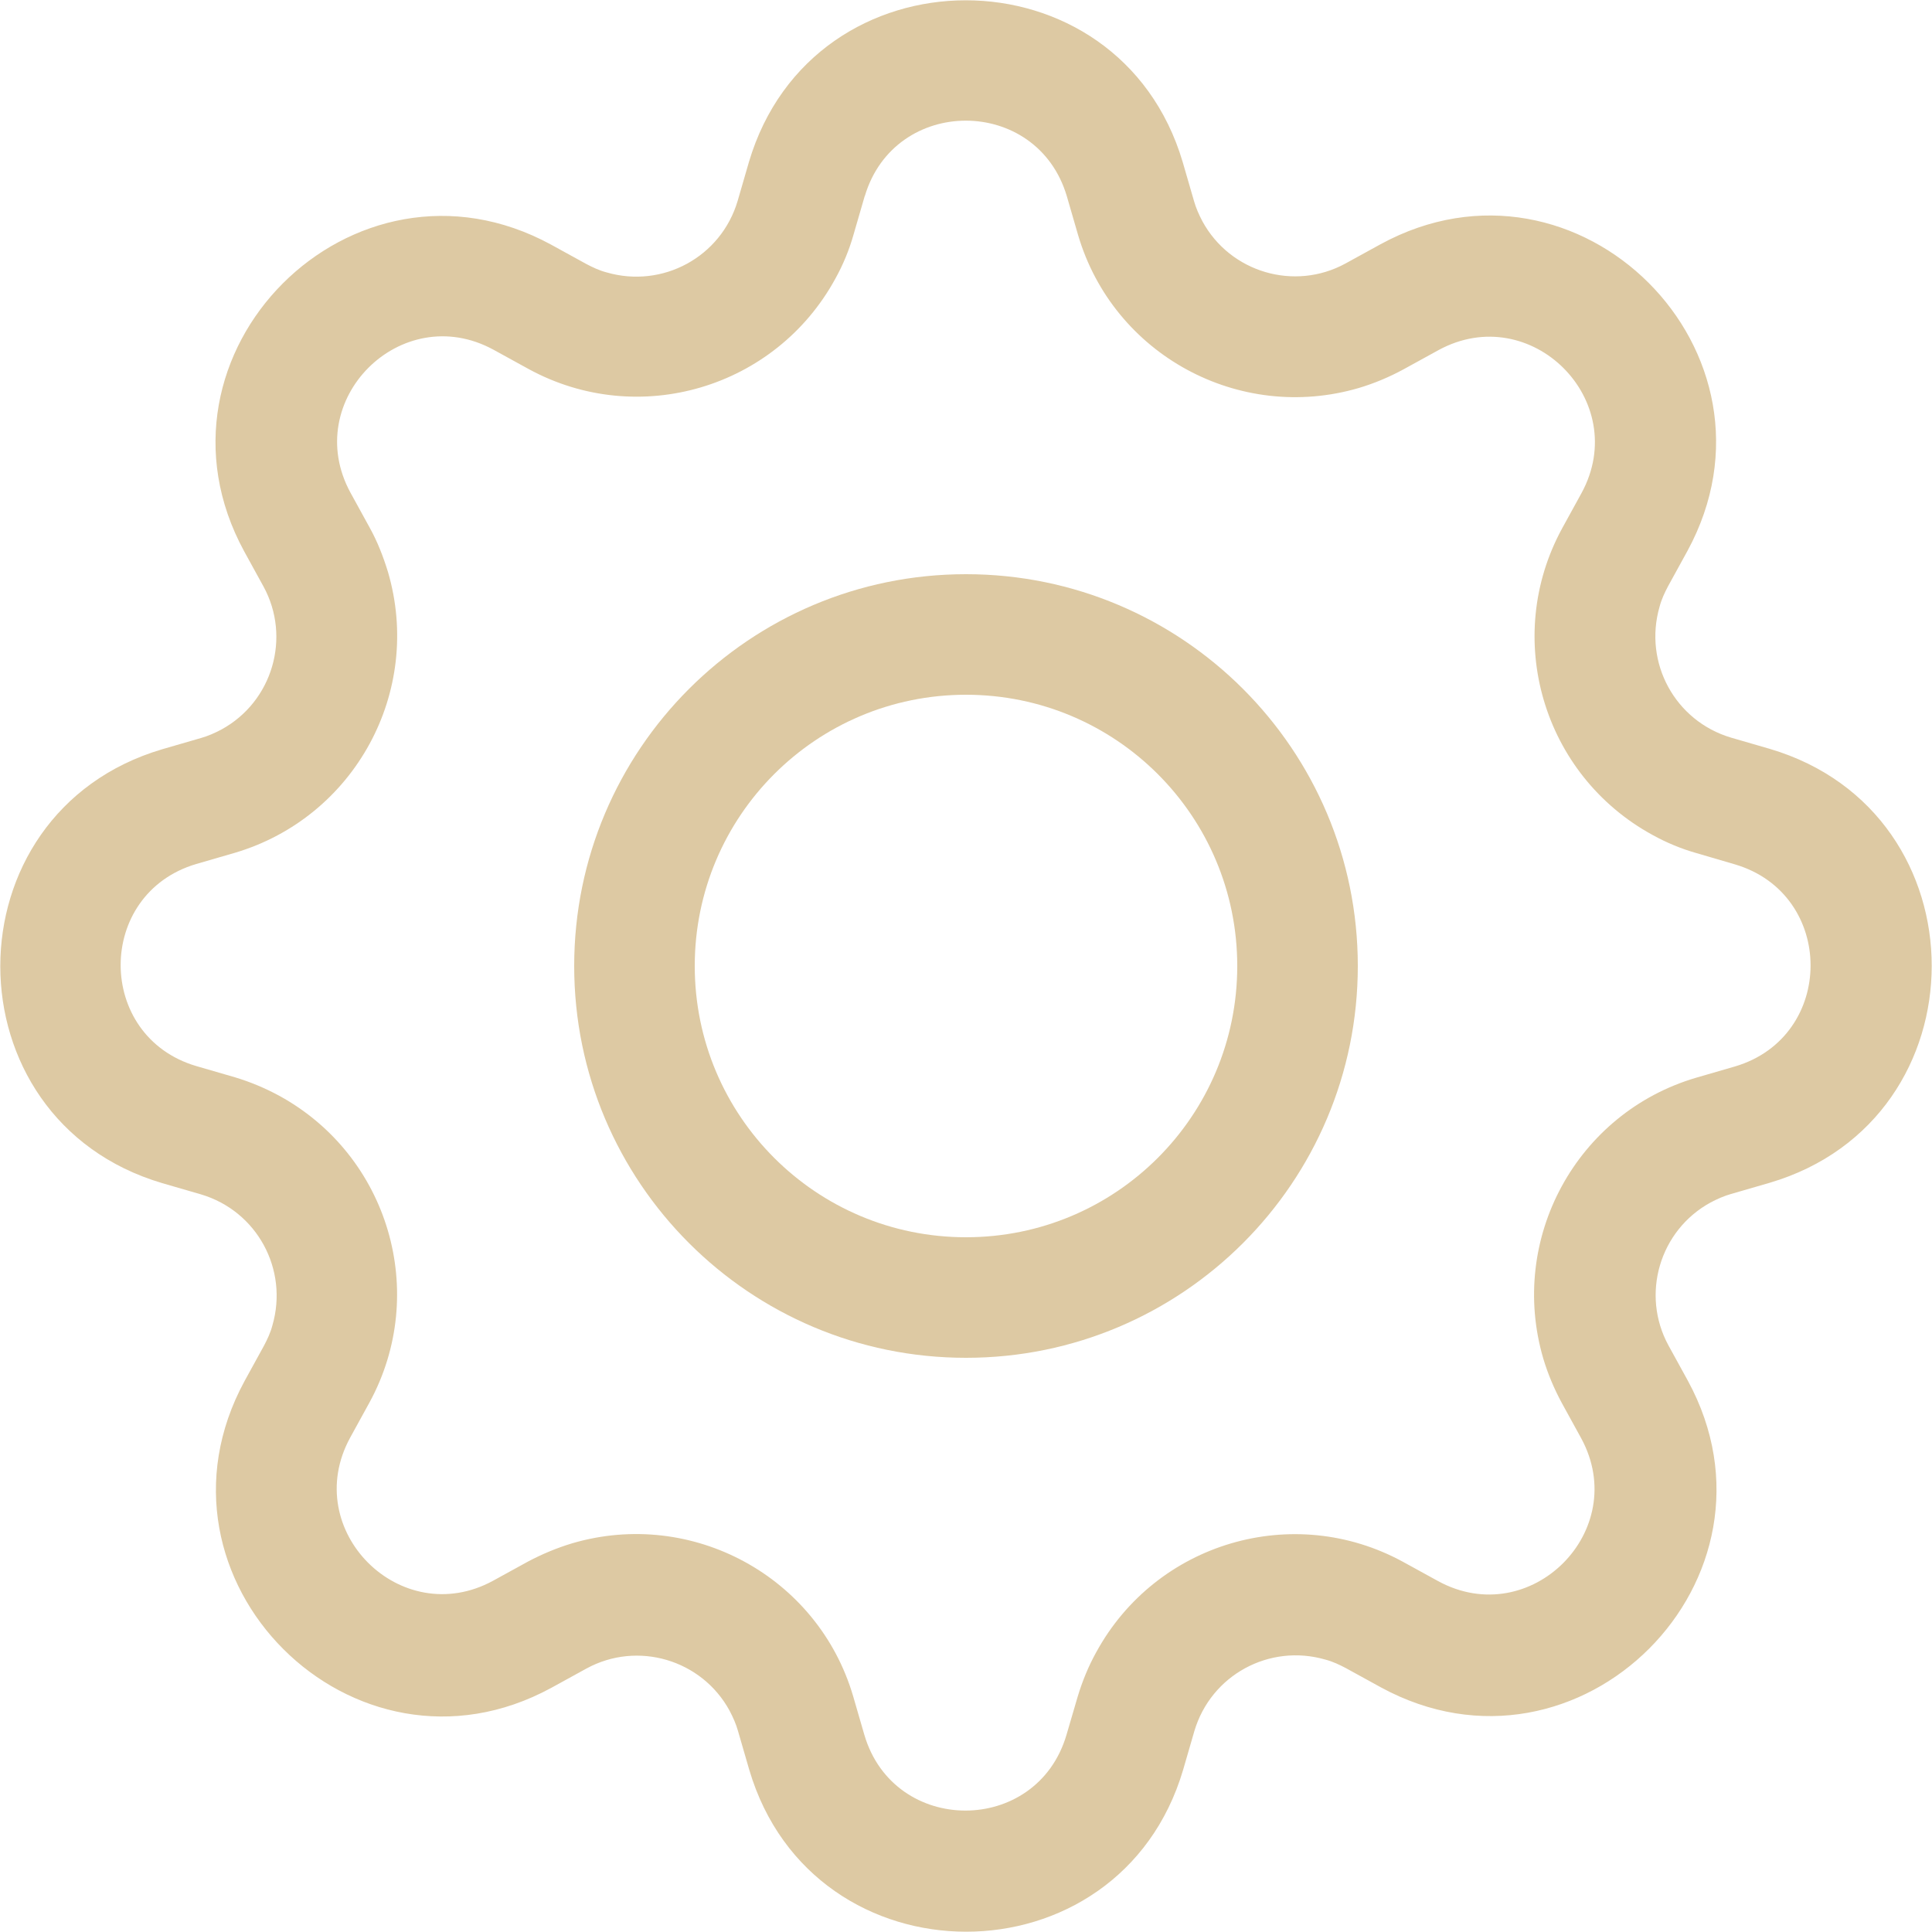 <?xml version="1.0" encoding="UTF-8"?><svg id="Capa_1" xmlns="http://www.w3.org/2000/svg" width="50" height="50" viewBox="0 0 50 50"><path d="M25,14.86c-5.6,0-10.14,4.54-10.14,10.14,0,5.6,4.54,10.14,10.14,10.14,5.6,0,10.14-4.54,10.14-10.14,0-5.6-4.54-10.14-10.14-10.14M17.98,25c0-3.88,3.14-7.02,7.02-7.02,3.88,0,7.02,3.14,7.02,7.02,0,3.88-3.14,7.02-7.02,7.02-3.88,0-7.02-3.14-7.02-7.02" fill="#ddc9a3"/><path d="M30.61,4.2c-1.65-5.59-9.58-5.59-11.23,0l-.29,1c-.43,1.45-1.94,2.27-3.39,1.85-.19-.05-.36-.13-.53-.22l-.91-.5c-5.13-2.79-10.73,2.82-7.94,7.94l.5.91c.72,1.32.23,2.98-1.09,3.7-.17.09-.35.17-.53.22l-1,.29c-5.59,1.65-5.59,9.58,0,11.23l1,.29c1.45.43,2.27,1.94,1.85,3.39-.05.19-.13.36-.22.53l-.5.91c-2.79,5.13,2.82,10.73,7.94,7.94l.91-.5c1.32-.72,2.98-.23,3.7,1.09.09.17.17.35.22.53l.29,1c1.65,5.59,9.58,5.59,11.23,0l.29-1c.43-1.45,1.94-2.27,3.39-1.85.19.05.36.13.53.22l.91.5c5.13,2.79,10.73-2.82,7.94-7.94l-.5-.91c-.72-1.32-.23-2.98,1.09-3.7.17-.09.35-.17.53-.22l1-.29c5.59-1.65,5.59-9.58,0-11.23l-1-.29c-1.45-.43-2.27-1.94-1.85-3.39.05-.19.13-.36.22-.53l.5-.91c2.79-5.13-2.82-10.73-7.94-7.94l-.91.5c-1.32.72-2.98.23-3.7-1.09-.09-.17-.17-.35-.22-.53l-.29-1ZM22.38,5.08c.77-2.61,4.46-2.61,5.23,0l.29,1c.91,3.1,4.17,4.87,7.27,3.96.4-.12.78-.28,1.15-.48l.91-.5c2.39-1.3,5,1.31,3.7,3.7l-.5.91c-1.55,2.84-.5,6.39,2.34,7.94.36.2.75.36,1.14.47l.99.29c2.61.77,2.61,4.46,0,5.23l-1,.29c-3.1.91-4.87,4.17-3.96,7.27.12.4.28.78.48,1.15l.5.91c1.3,2.39-1.31,5-3.7,3.7l-.91-.5c-2.84-1.55-6.39-.5-7.94,2.34-.2.36-.36.75-.48,1.15l-.29.99c-.77,2.61-4.46,2.61-5.23,0l-.29-1c-.91-3.1-4.17-4.87-7.27-3.96-.4.12-.78.28-1.14.47l-.91.5c-2.39,1.3-5-1.31-3.7-3.7l.5-.91c1.55-2.84.5-6.39-2.33-7.94-.37-.2-.75-.36-1.15-.48l-1-.29c-2.61-.77-2.61-4.46,0-5.23l1-.29c3.1-.92,4.87-4.17,3.96-7.27-.12-.39-.27-.78-.47-1.14l-.5-.91c-1.3-2.39,1.31-5,3.7-3.7l.91.5c2.84,1.55,6.39.5,7.94-2.34.2-.36.36-.75.47-1.14l.29-1Z" fill="#ddc9a3"/></svg>
